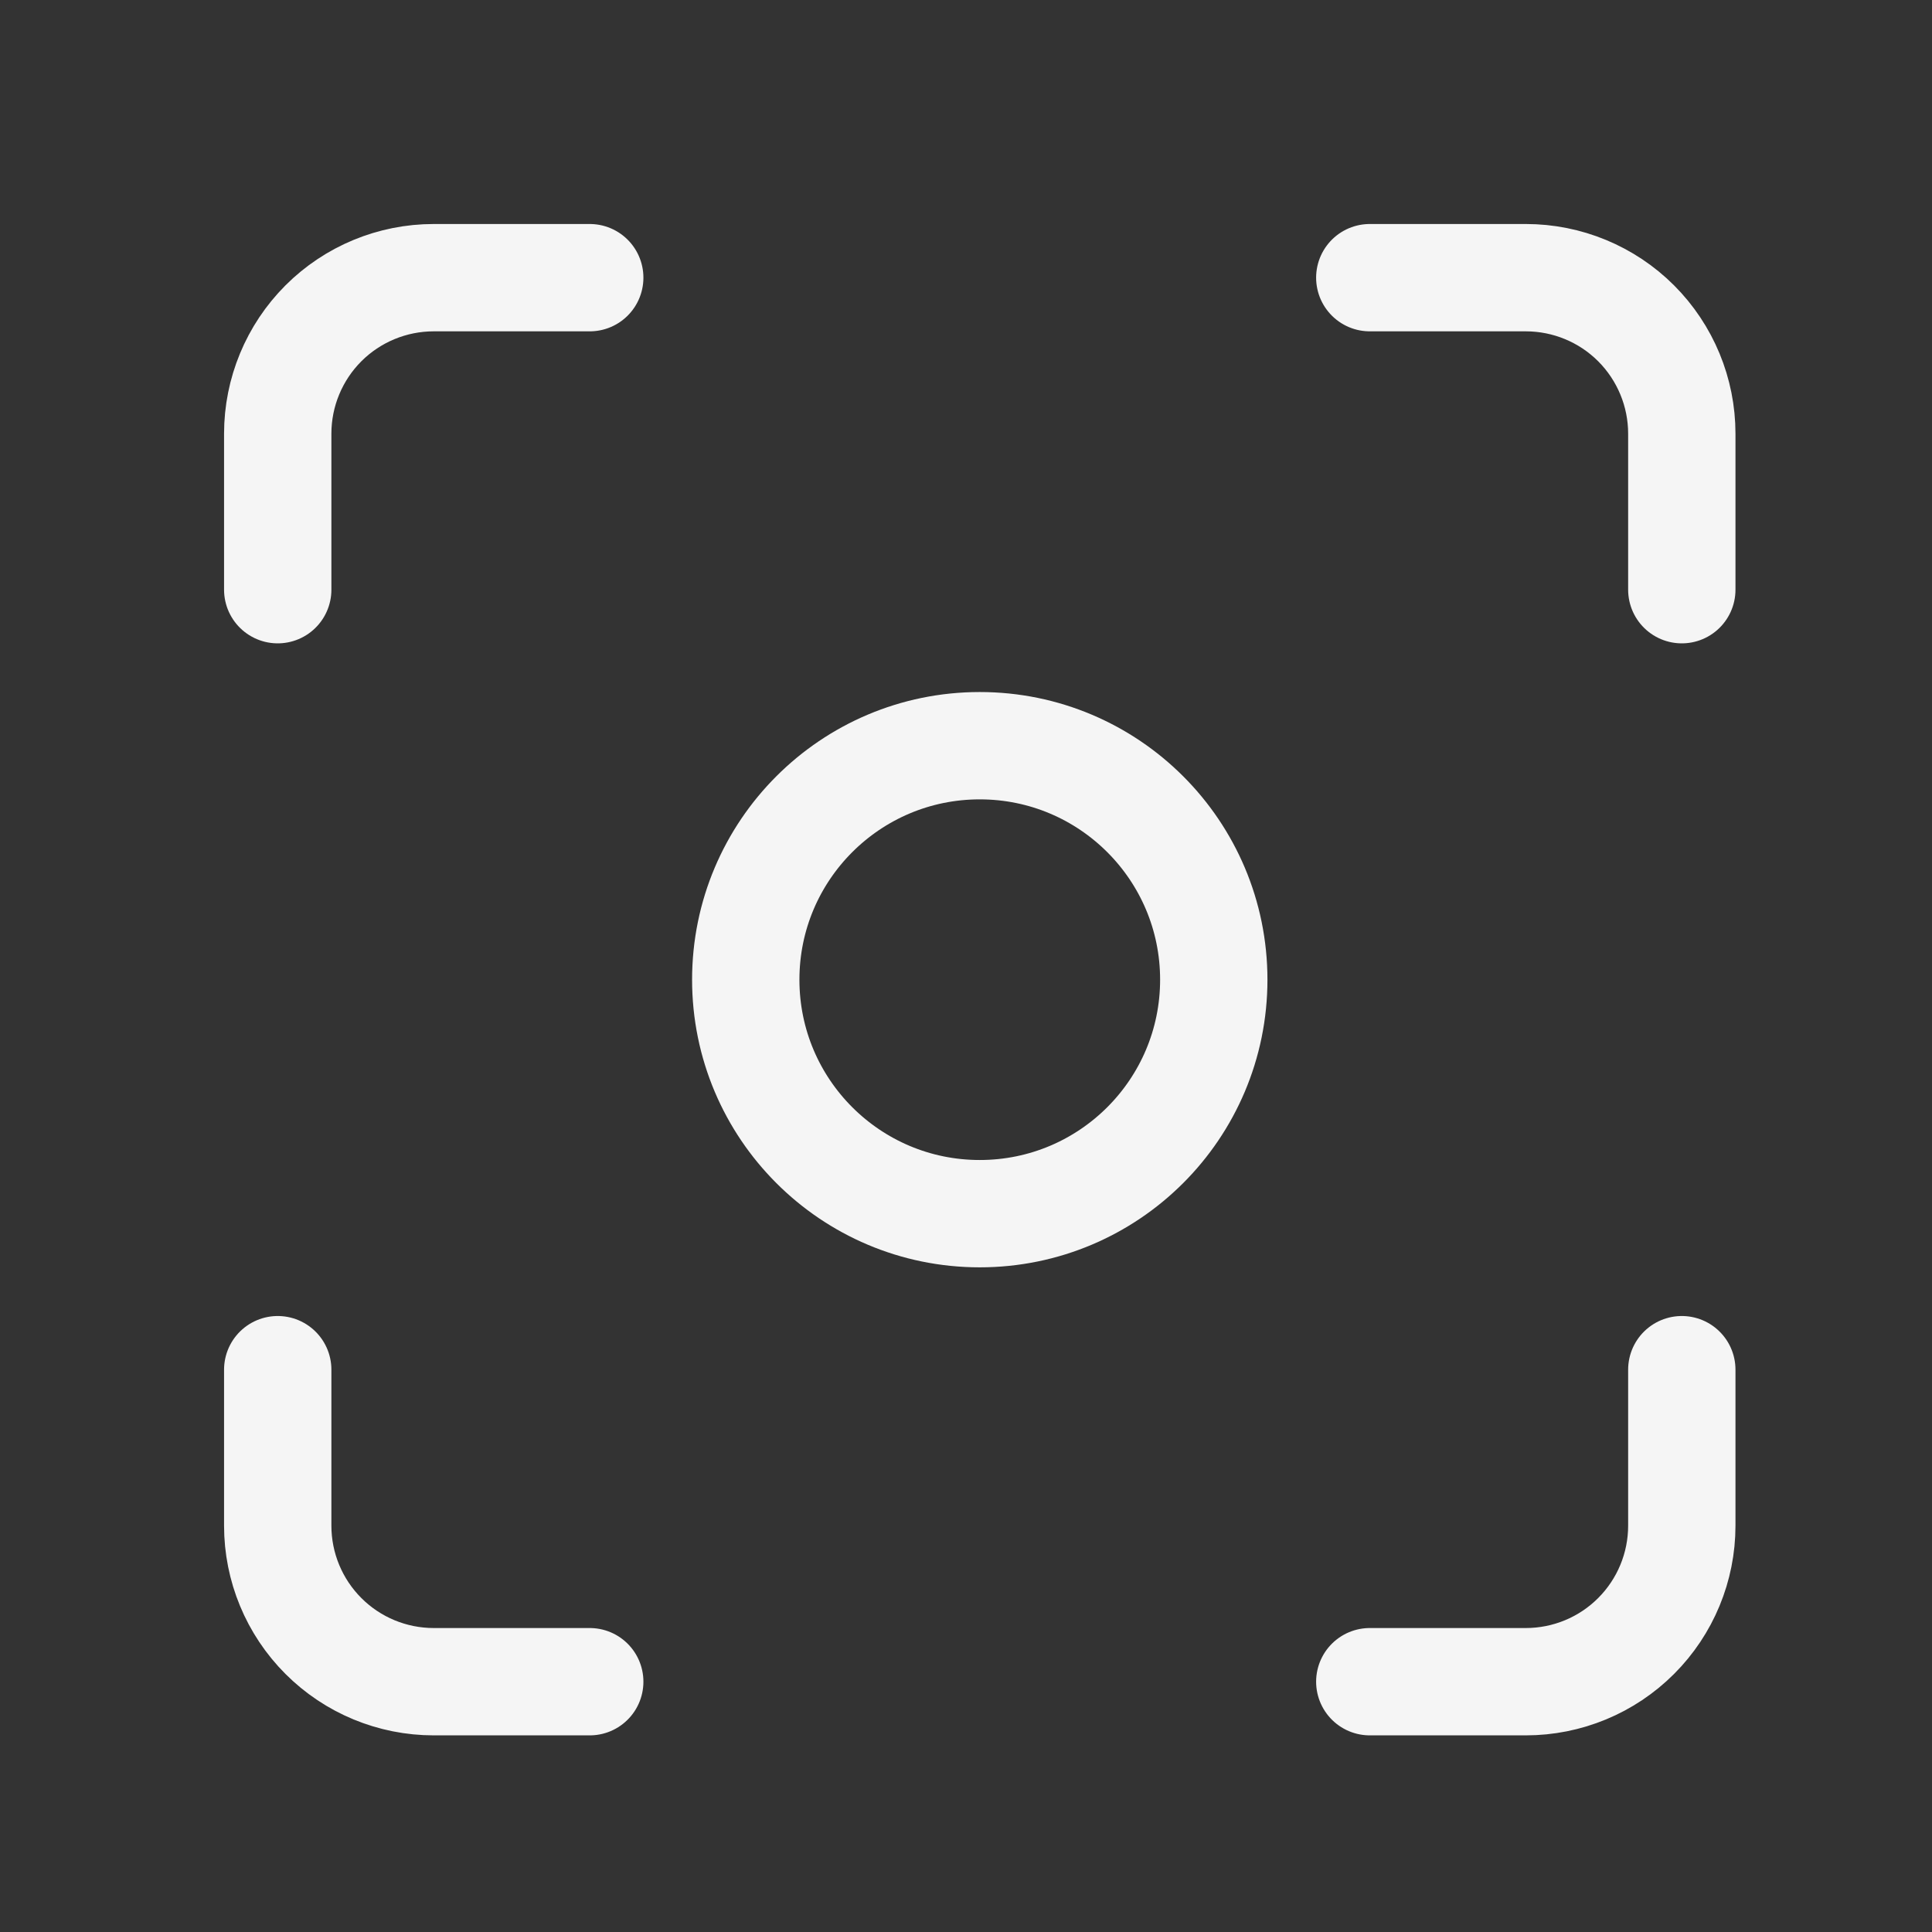 <svg width="36" height="36" viewBox="0 0 36 36" fill="none" xmlns="http://www.w3.org/2000/svg">
<rect x="0" y="0" width="36" height="36" fill="#333333" stroke="none"/>
<g id="focus">
<g id="Group 14">
<path id="Vector" d="M18.256 22.615C20.665 22.615 22.617 20.663 22.617 18.255C22.617 15.847 20.665 13.895 18.256 13.895C15.848 13.895 13.896 15.847 13.896 18.255C13.896 20.663 15.848 22.615 18.256 22.615Z" stroke="#F5F5F5" stroke-width="2" stroke-linecap="round" stroke-linejoin="round"/>
<path id="Vector_2" d="M5.175 10.988V8.081C5.175 7.31 5.481 6.571 6.026 6.025C6.571 5.48 7.311 5.174 8.082 5.174H10.989" stroke="#F5F5F5" stroke-width="2" stroke-linecap="round" stroke-linejoin="round"/>
<path id="Vector_3" d="M25.524 5.174H28.431C29.202 5.174 29.942 5.48 30.487 6.025C31.032 6.571 31.338 7.31 31.338 8.081V10.988" stroke="#F5F5F5" stroke-width="2" stroke-linecap="round" stroke-linejoin="round"/>
<path id="Vector_4" d="M31.338 25.522V28.429C31.338 29.2 31.032 29.939 30.487 30.484C29.942 31.03 29.202 31.336 28.431 31.336H25.524" stroke="#F5F5F5" stroke-width="2" stroke-linecap="round" stroke-linejoin="round"/>
<path id="Vector_5" d="M10.989 31.336H8.082C7.311 31.336 6.571 31.03 6.026 30.484C5.481 29.939 5.175 29.2 5.175 28.429V25.522" stroke="#F5F5F5" stroke-width="2" stroke-linecap="round" stroke-linejoin="round"/>
</g>
</g>
</svg>
